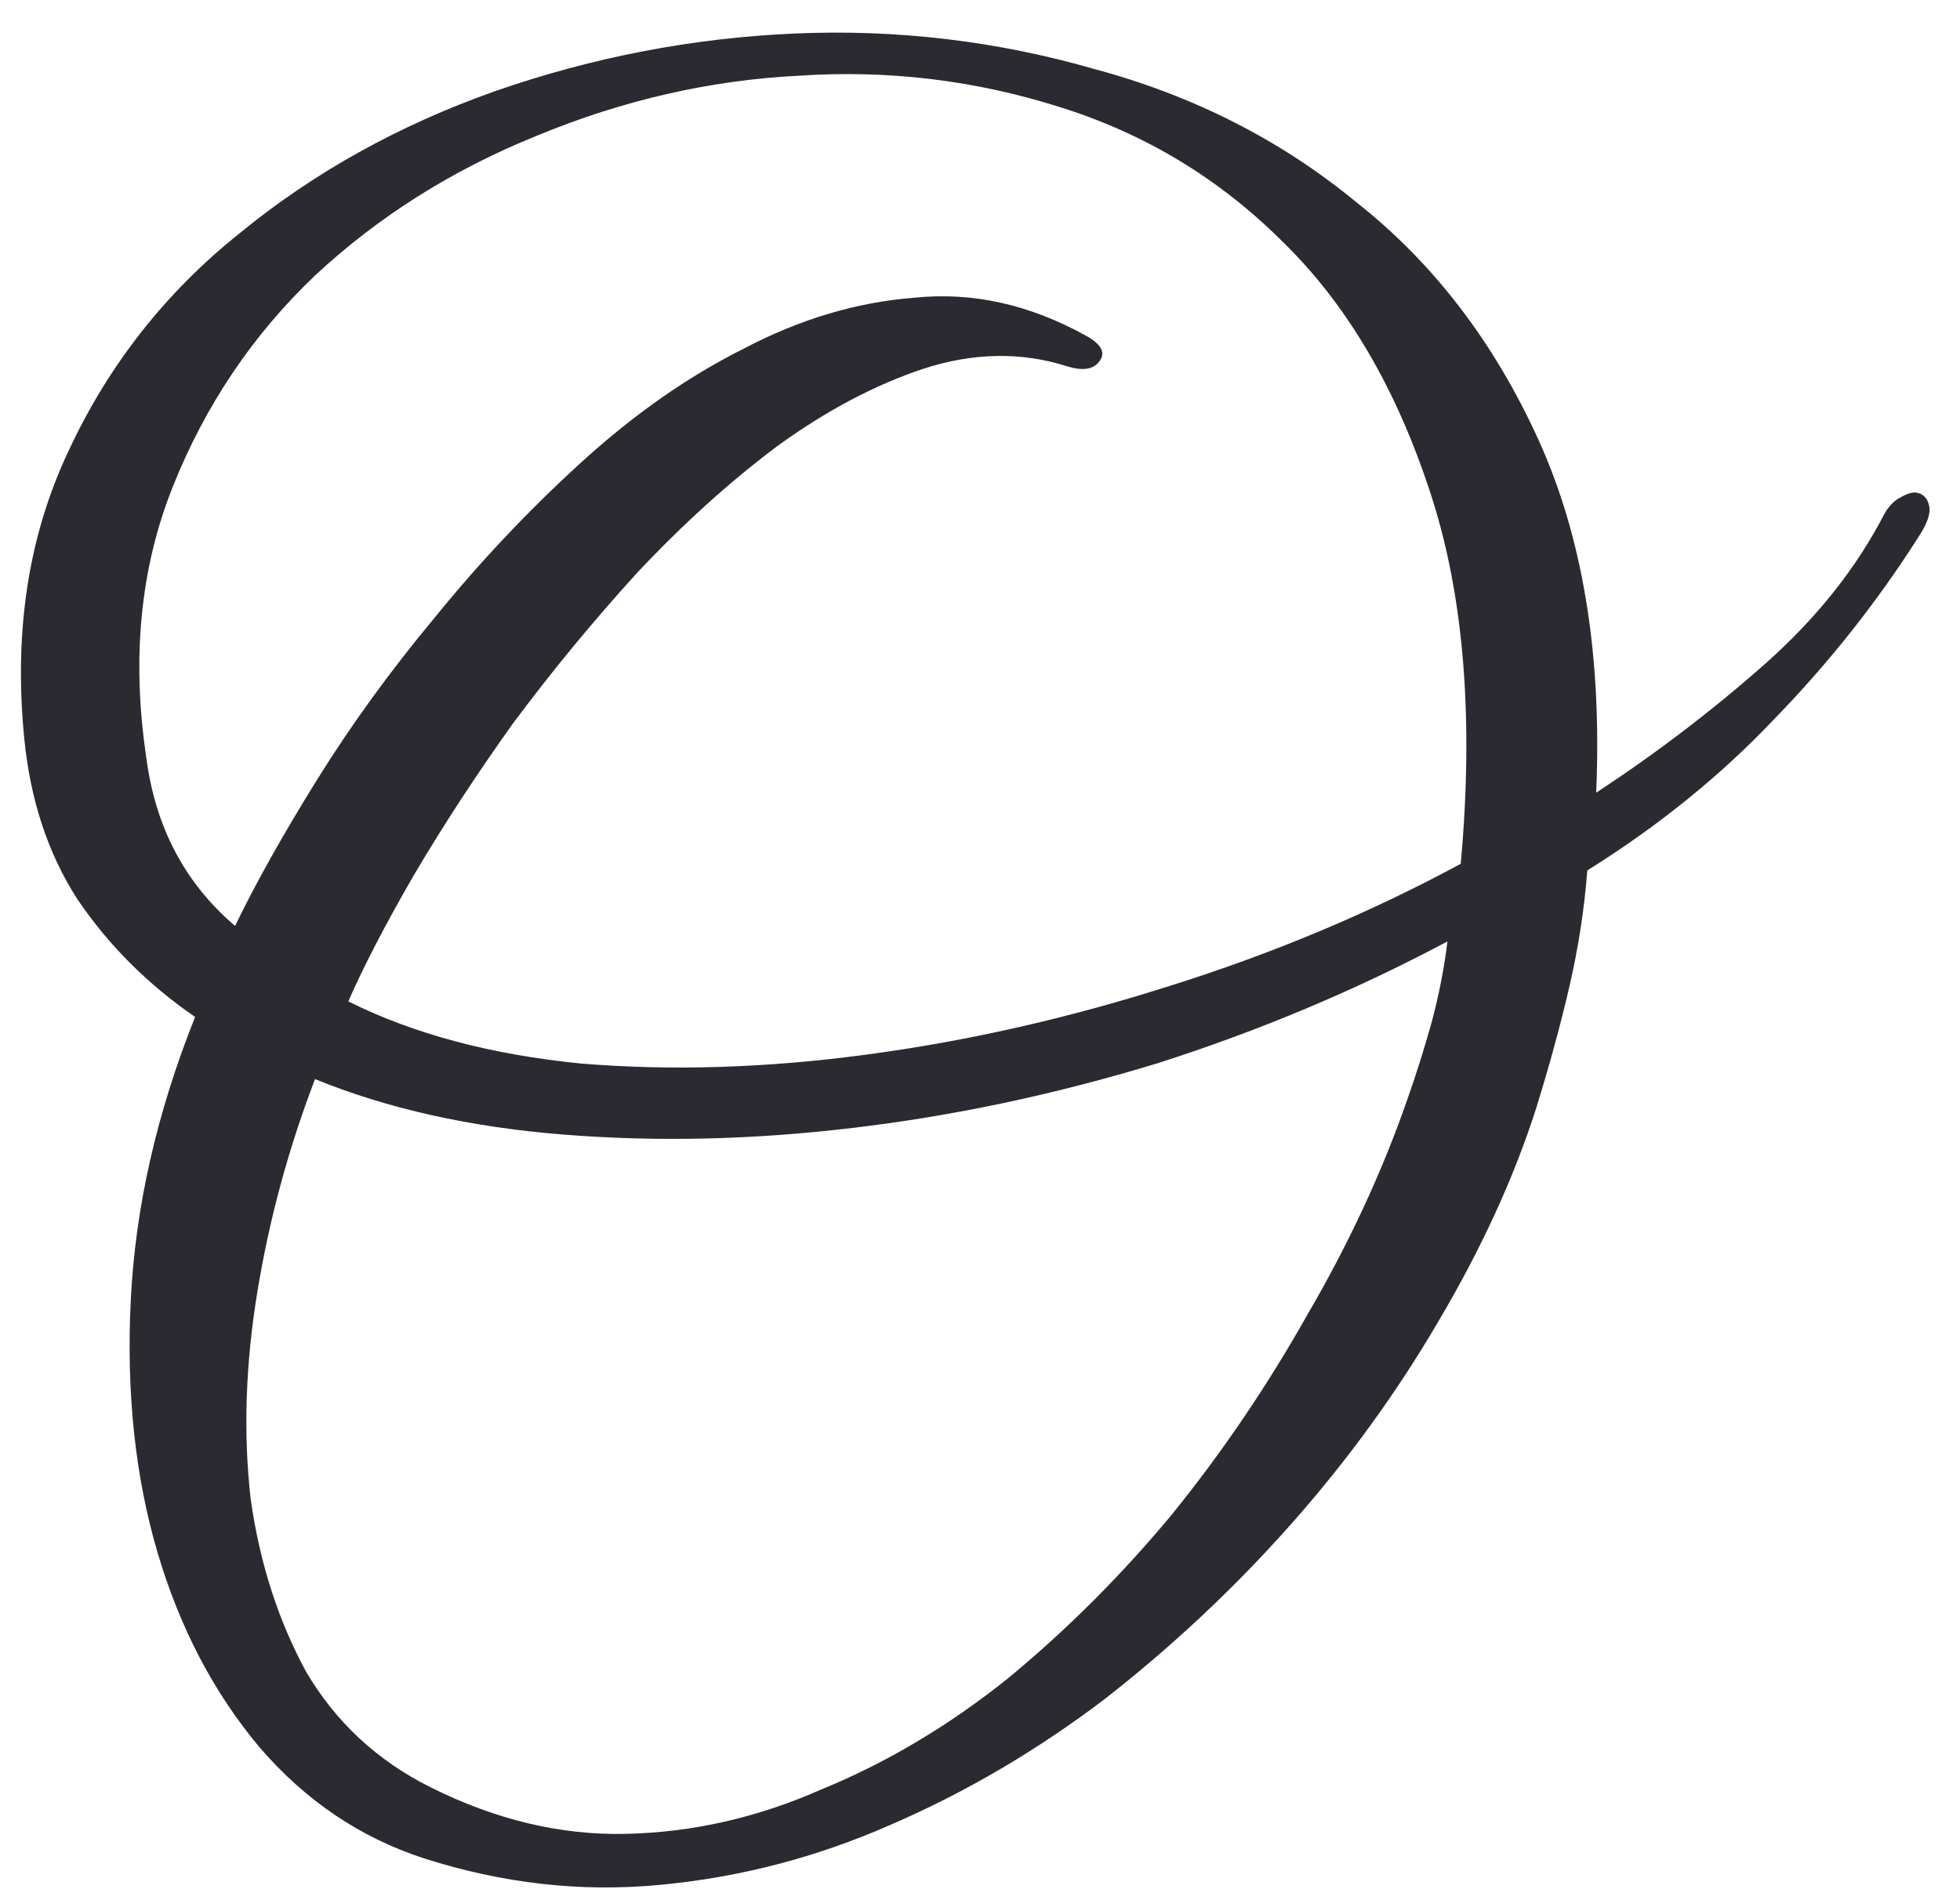 <?xml version="1.0" encoding="UTF-8"?> <svg xmlns="http://www.w3.org/2000/svg" width="66" height="64" viewBox="0 0 66 64" fill="none"> <path d="M64.591 18.102C63.195 20.295 61.575 22.338 59.731 24.233C57.936 26.127 55.843 27.822 53.45 29.317C53.351 30.613 53.151 31.909 52.852 33.205C52.553 34.501 52.179 35.872 51.731 37.317C50.983 39.66 49.886 42.052 48.441 44.495C47.045 46.888 45.4 49.156 43.506 51.299C41.612 53.442 39.518 55.411 37.225 57.206C34.933 58.95 32.515 60.371 29.973 61.467C27.481 62.564 24.889 63.237 22.197 63.486C19.555 63.735 16.913 63.436 14.271 62.589C12.128 61.891 10.284 60.645 8.739 58.85C7.193 57.006 6.047 54.813 5.299 52.271C4.552 49.729 4.253 46.912 4.402 43.822C4.552 40.682 5.274 37.492 6.57 34.252C4.975 33.155 3.654 31.834 2.608 30.289C1.611 28.744 1.013 26.924 0.813 24.831C0.464 21.242 0.963 18.027 2.309 15.186C3.654 12.294 5.573 9.852 8.066 7.858C10.558 5.815 13.424 4.22 16.664 3.073C19.954 1.927 23.319 1.279 26.758 1.129C30.197 0.98 33.562 1.378 36.852 2.325C40.191 3.223 43.132 4.718 45.674 6.812C48.266 8.855 50.31 11.522 51.805 14.812C53.301 18.102 53.949 22.064 53.749 26.7C55.793 25.354 57.687 23.909 59.432 22.363C61.176 20.818 62.522 19.123 63.469 17.279C63.619 17.03 63.793 16.855 63.993 16.756C64.242 16.606 64.441 16.556 64.591 16.606C64.79 16.656 64.915 16.806 64.965 17.055C65.014 17.304 64.89 17.653 64.591 18.102ZM49.188 29.093C49.637 24.158 49.288 19.971 48.142 16.531C46.995 13.042 45.35 10.251 43.207 8.157C41.064 6.014 38.546 4.494 35.655 3.596C32.814 2.699 29.898 2.35 26.907 2.55C23.917 2.699 20.976 3.372 18.085 4.568C15.243 5.715 12.751 7.285 10.608 9.279C8.514 11.273 6.919 13.64 5.823 16.382C4.726 19.123 4.427 22.164 4.925 25.504C5.225 27.846 6.221 29.741 7.916 31.186C8.614 29.741 9.536 28.096 10.683 26.251C11.829 24.407 13.15 22.588 14.645 20.793C16.141 18.949 17.761 17.229 19.505 15.634C21.3 13.989 23.144 12.693 25.038 11.746C26.932 10.749 28.851 10.176 30.795 10.027C32.739 9.827 34.658 10.251 36.553 11.298C37.101 11.597 37.25 11.896 37.001 12.195C36.802 12.444 36.453 12.494 35.954 12.344C34.409 11.846 32.789 11.871 31.095 12.419C29.45 12.967 27.805 13.84 26.16 15.036C24.565 16.232 22.995 17.653 21.449 19.298C19.954 20.943 18.558 22.637 17.262 24.382C16.016 26.127 14.895 27.846 13.898 29.541C12.951 31.186 12.228 32.582 11.729 33.728C13.923 34.825 16.54 35.523 19.58 35.822C22.621 36.071 25.811 35.971 29.151 35.523C32.54 35.074 35.954 34.301 39.394 33.205C42.883 32.108 46.148 30.738 49.188 29.093ZM48.74 31.709C45.649 33.354 42.385 34.725 38.945 35.822C35.506 36.868 32.091 37.591 28.702 37.99C25.362 38.389 22.122 38.464 18.982 38.214C15.842 37.965 13.05 37.342 10.608 36.345C9.711 38.688 9.063 41.081 8.664 43.523C8.265 45.965 8.19 48.283 8.44 50.476C8.739 52.62 9.362 54.564 10.309 56.308C11.306 58.003 12.701 59.299 14.496 60.196C16.689 61.293 18.882 61.816 21.076 61.766C23.319 61.717 25.512 61.218 27.655 60.271C29.848 59.374 31.942 58.128 33.936 56.533C35.929 54.888 37.774 53.043 39.469 51C41.163 48.906 42.684 46.663 44.029 44.271C45.425 41.878 46.547 39.461 47.394 37.018C47.693 36.171 47.967 35.298 48.217 34.401C48.466 33.454 48.64 32.557 48.74 31.709Z" fill="#2B2A30"></path> </svg> 